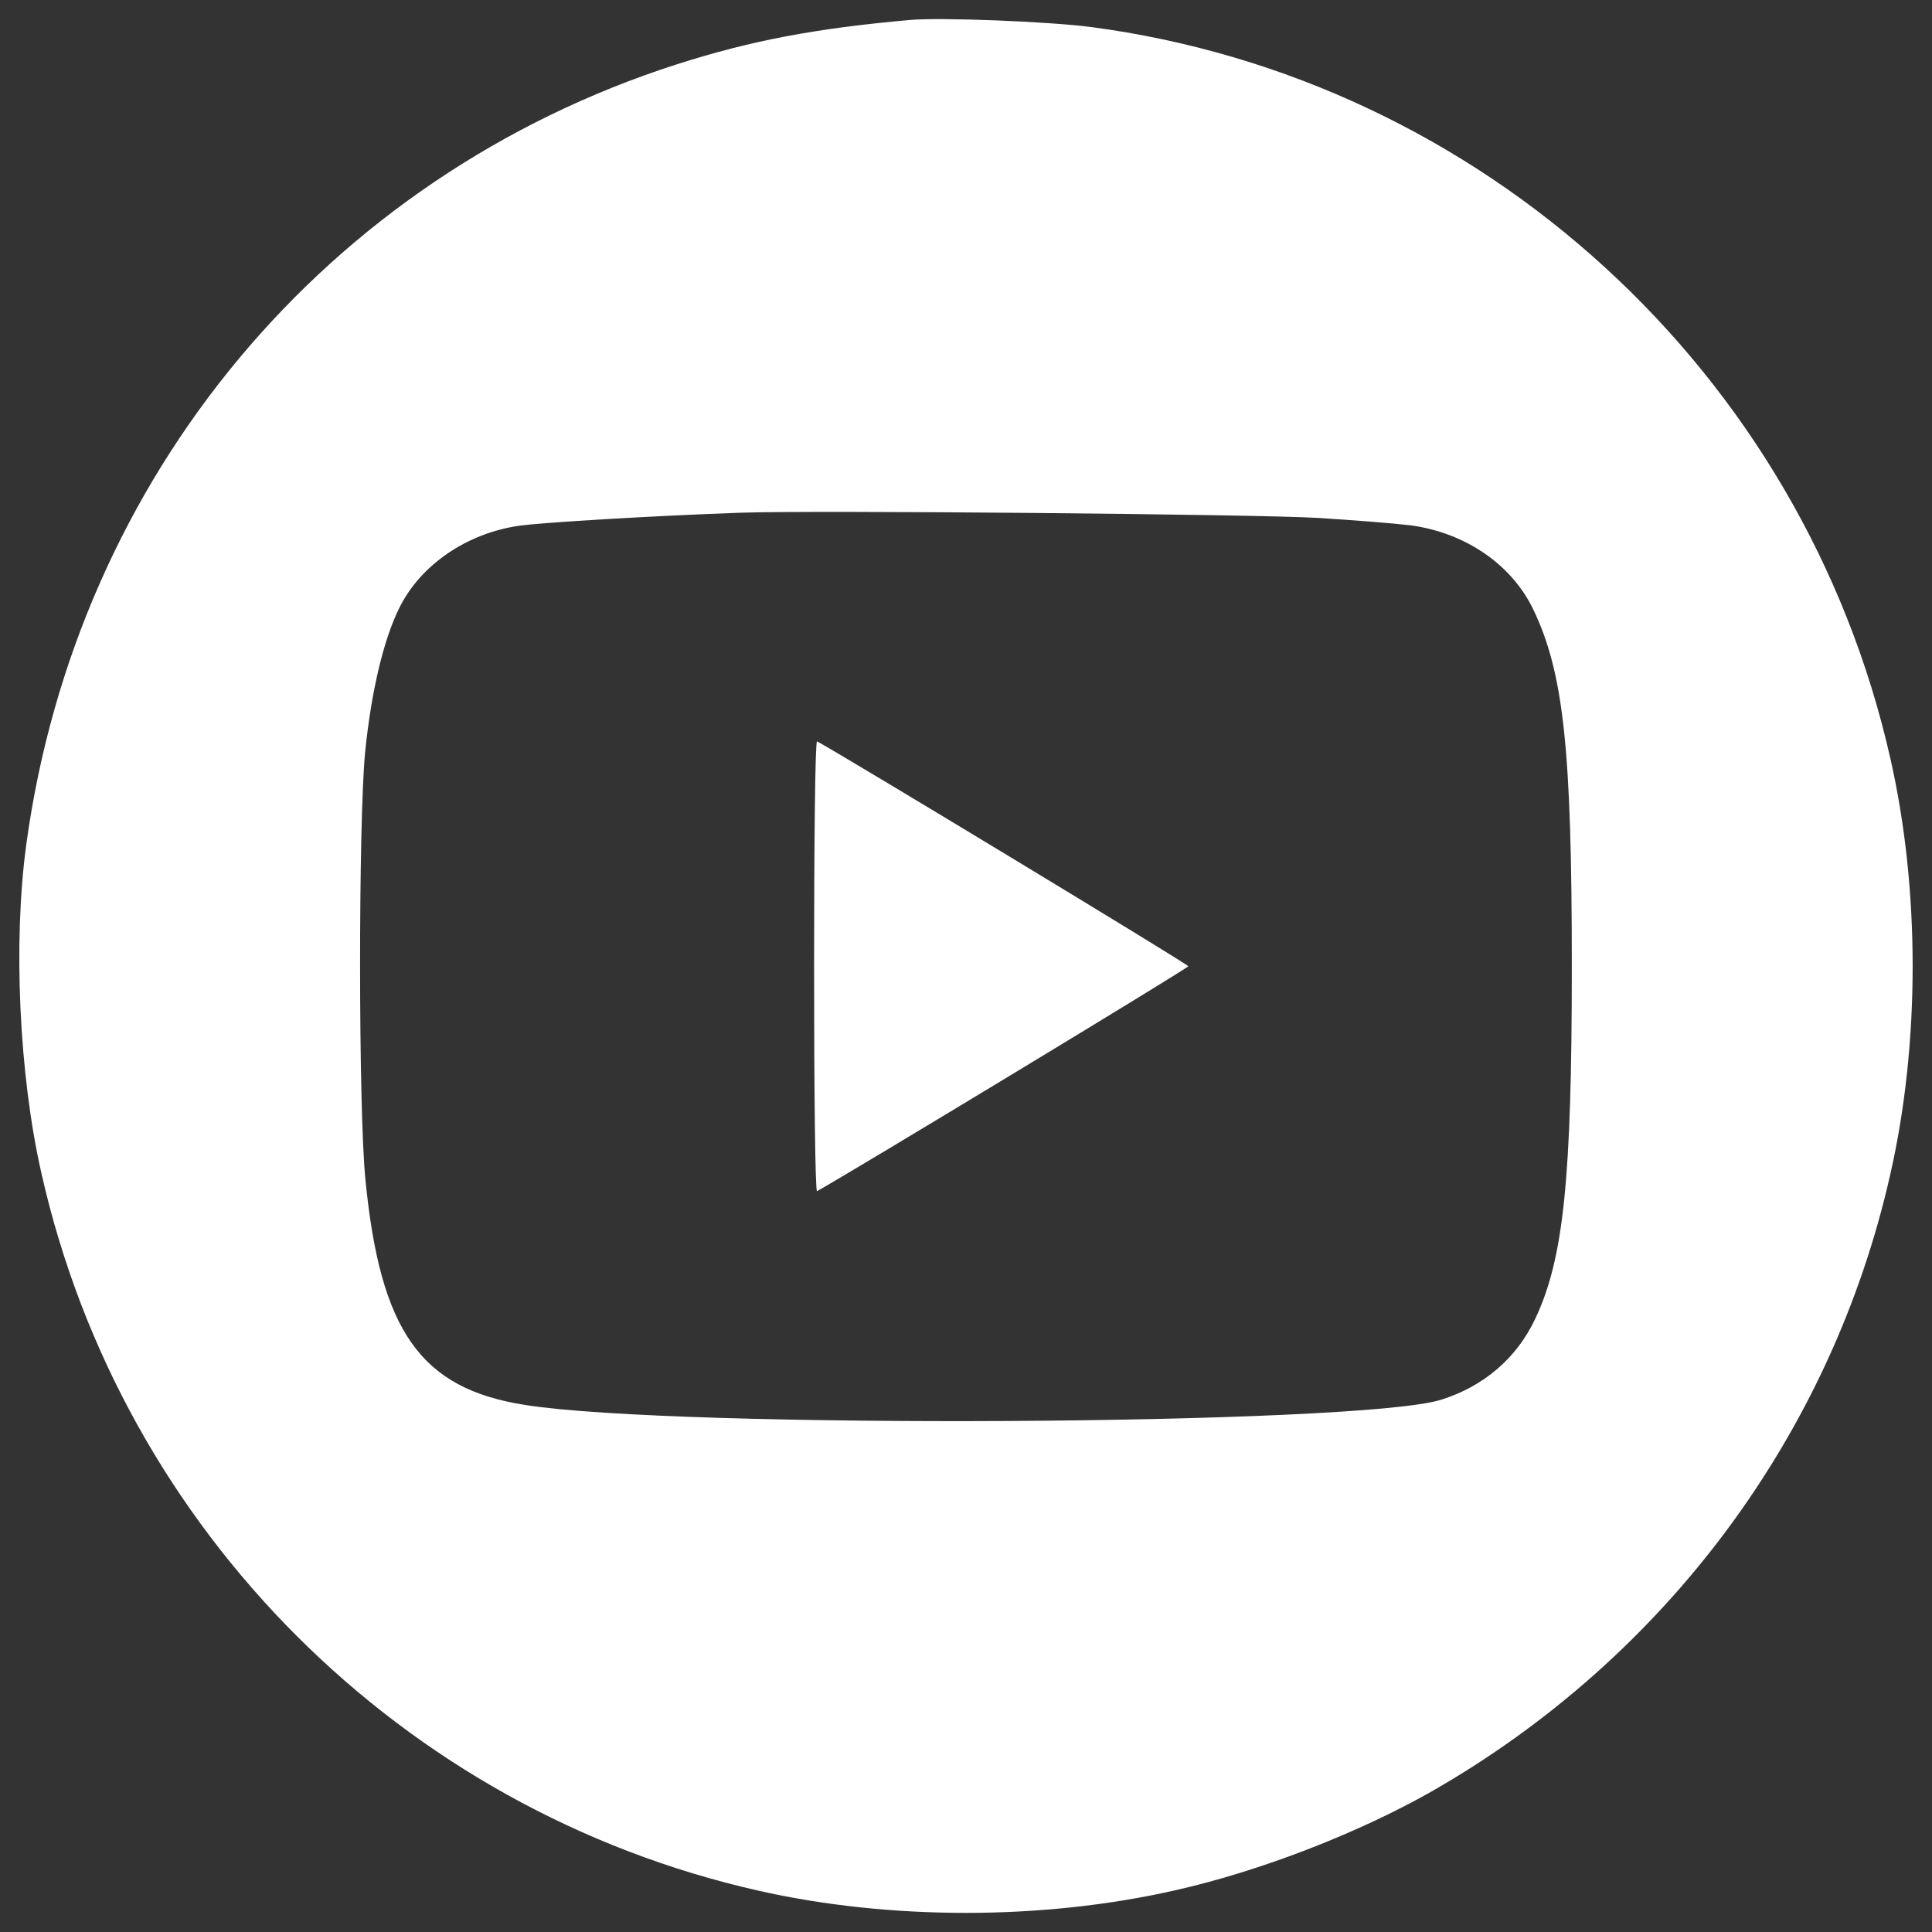 <?xml version="1.0" encoding="utf-8"?>
<!-- Generator: Adobe Illustrator 24.2.0, SVG Export Plug-In . SVG Version: 6.00 Build 0)  -->
<svg version="1.1" id="Calque_1" xmlns="http://www.w3.org/2000/svg" xmlns:xlink="http://www.w3.org/1999/xlink" x="0px" y="0px"
	 viewBox="0 0 1000 1000" style="enable-background:new 0 0 1000 1000;" xml:space="preserve">
<rect x="0" y="0" width="1000" height="1000" fill="#333333" stroke="none"/>
<style type="text/css">
	.st0{fill:#FFFFFF;}
</style>
<g>
	<g transform="translate(0,512) scale(0.1,-0.1)">
		<path class="st0" d="M4712.3,5016.9c-494.8-44.1-826.6-107.4-1210.1-230.1C1687.9,4203.7,397.3,2654.1,136.4,751.7
			C67.4,249.2,98-443.1,215-955.2c416.2-1844.9,1866-3294.8,3711-3711c678.9-153.4,1472.9-153.4,2155.6,1.9
			c437.3,97.8,947.4,295.4,1329,512.1c1210.1,692.3,2071.2,1848.8,2374.2,3197c153.4,675.1,153.4,1472.9,0,2148
			C9334.1,3195,7671.4,4713.9,5644.2,4980.5C5416.2,5009.2,4875.3,5030.3,4712.3,5016.9z M6821.9,2439.3
			c184.1-11.5,400.8-28.8,479.5-38.4c283.8-38.4,523.6-203.3,634.8-435.4c157.3-327.9,199.5-724.9,199.5-1846.8
			c0-1100.8-42.2-1515.1-189.9-1825.8c-95.9-203.3-266.6-349-487.1-418.1c-423.8-132.3-3960.3-151.5-4740.8-26.8
			c-540.8,84.4-749.9,381.6-826.6,1167.9c-36.4,364.4-36.4,1835.4-1.9,2205.5c30.7,310.7,94,583,176.4,749.9
			c109.3,224.4,351,389.3,623.3,427.7c124.7,17.3,705.7,51.8,1141.1,67.1C4211.8,2479.6,6501.6,2458.5,6821.9,2439.3z"/>
		<path class="st0" d="M4213.7,118.8c0-644.4,5.8-1167.9,15.3-1164.1c166.9,92.1,1921.7,1154.5,1921.7,1164.1
			c0,9.6-1754.8,1072.1-1921.7,1164.1C4219.4,1286.7,4213.7,763.2,4213.7,118.8z"/>
	</g>
</g>
</svg>

